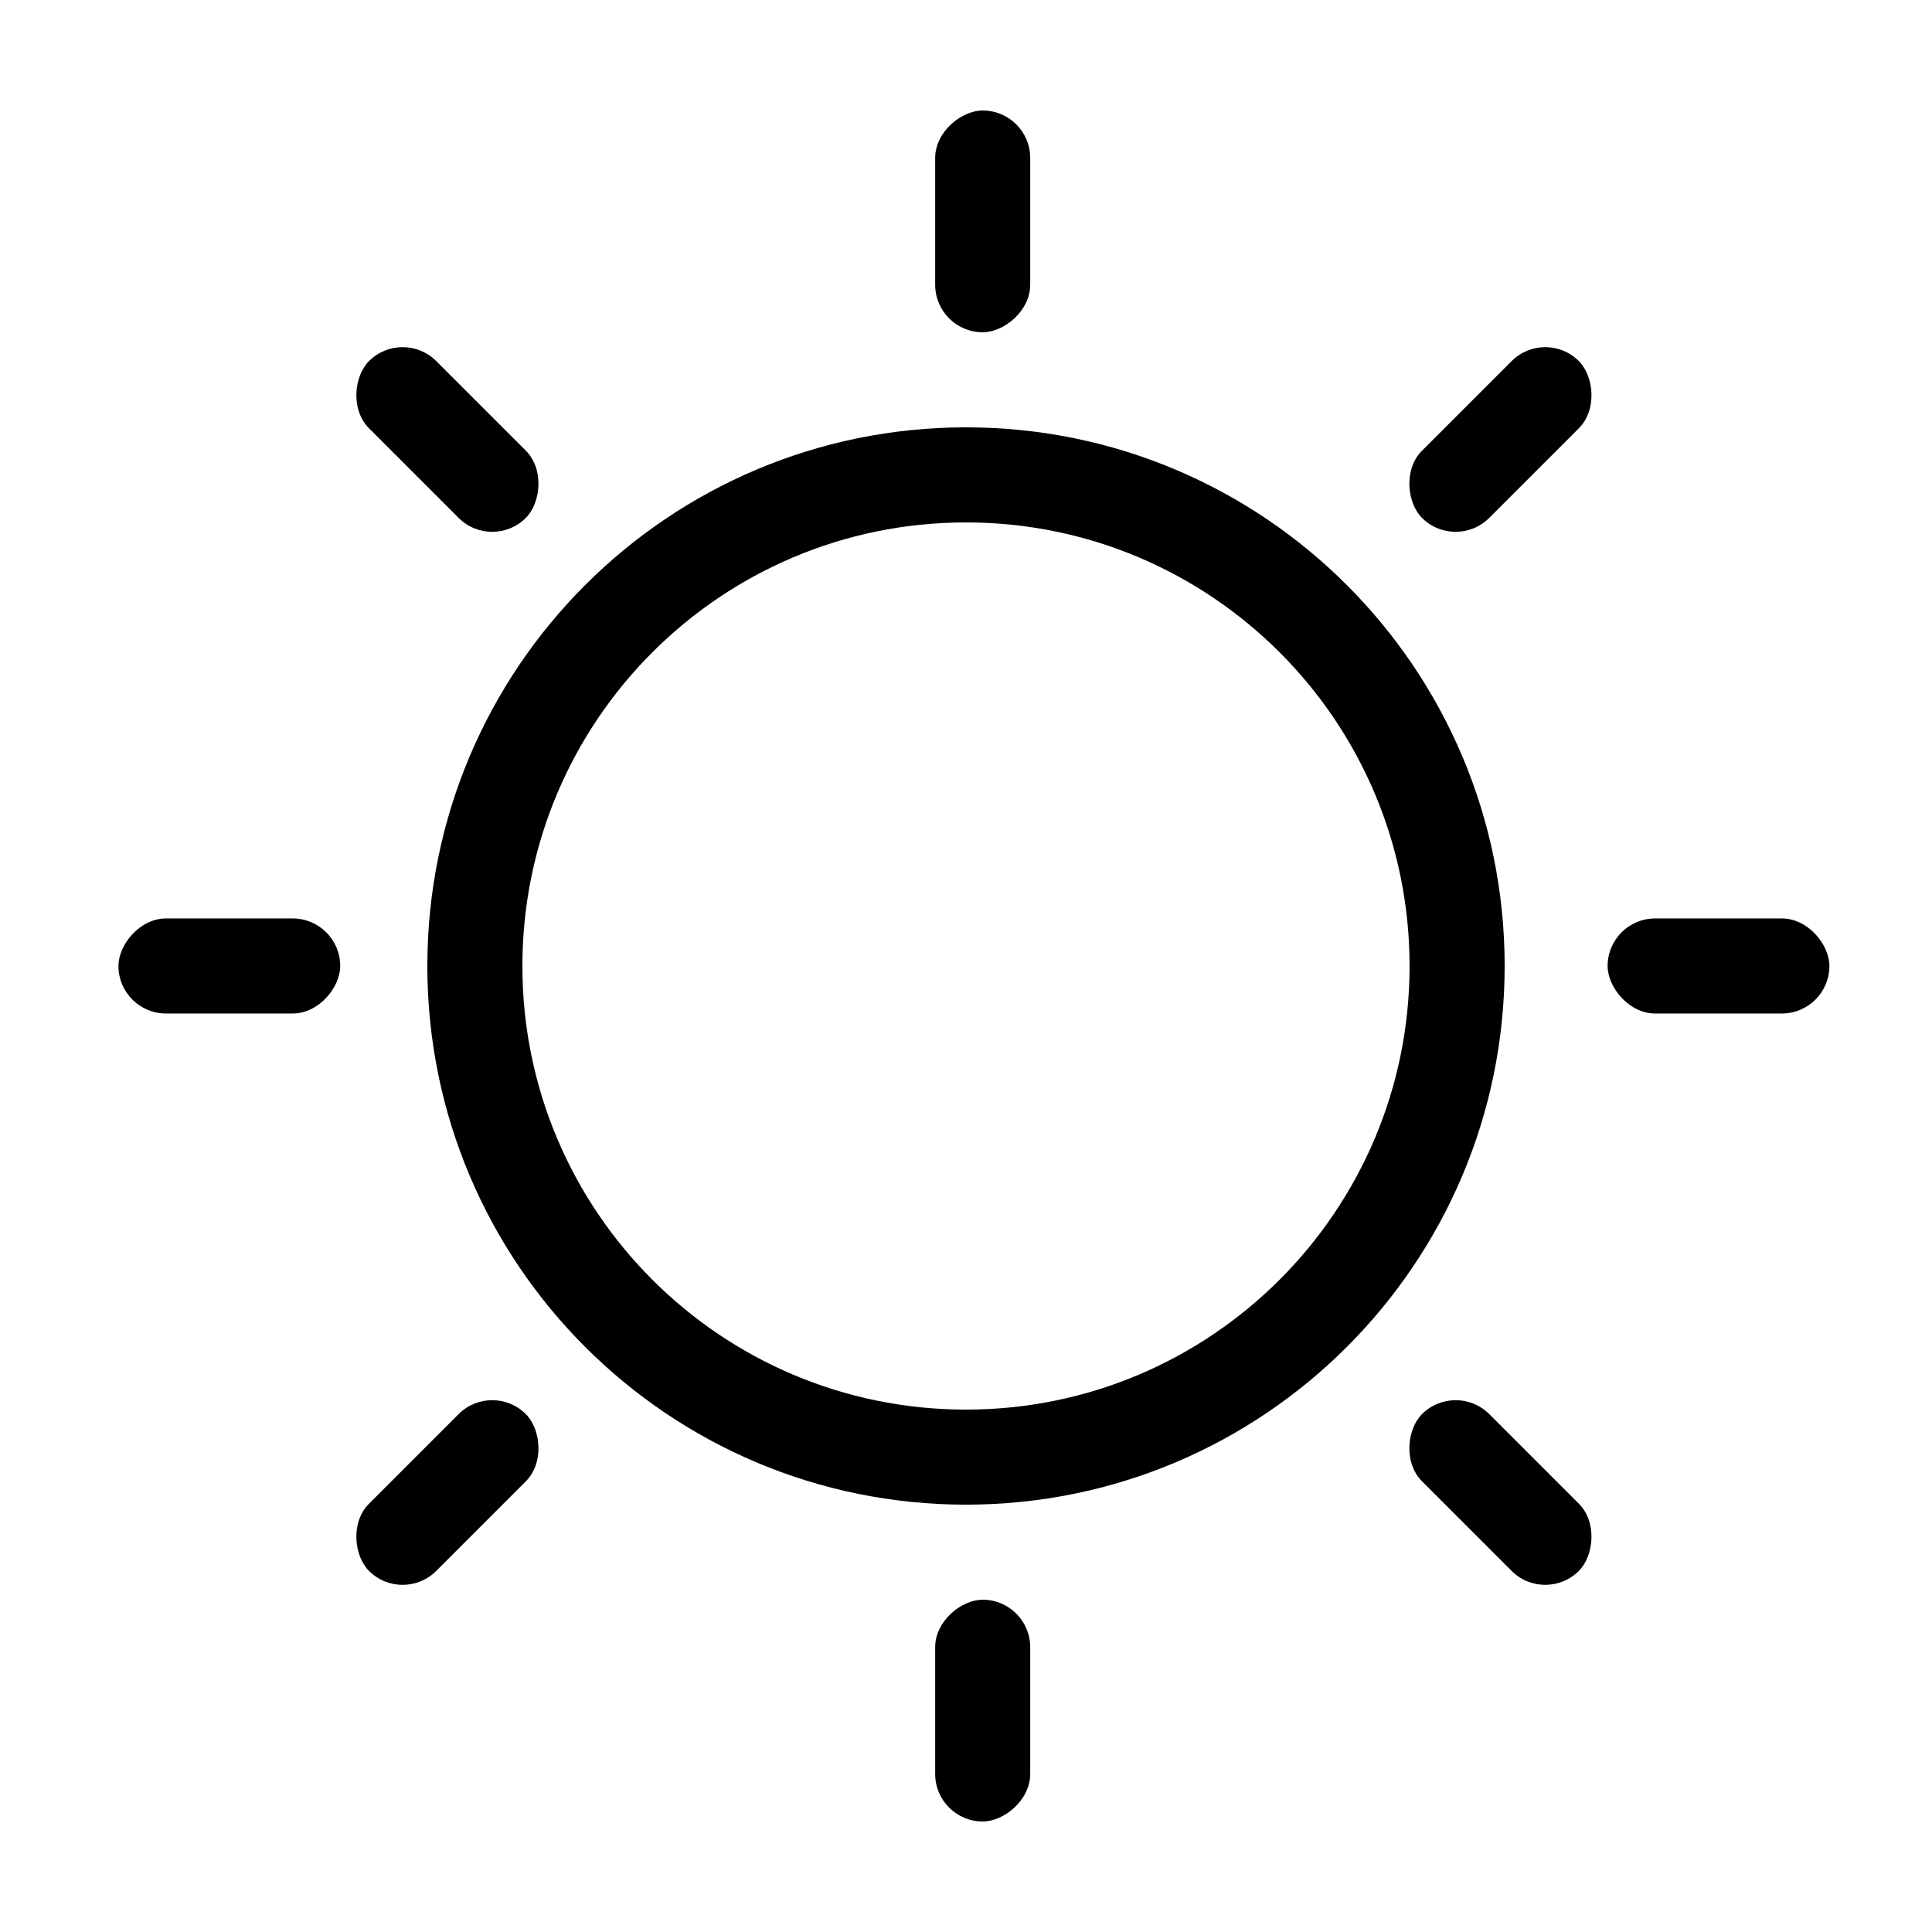 <?xml version="1.0" encoding="UTF-8"?>
<!-- Uploaded to: ICON Repo, www.svgrepo.com, Generator: ICON Repo Mixer Tools -->
<svg fill="#000000" width="800px" height="800px" version="1.1" viewBox="144 144 512 512" xmlns="http://www.w3.org/2000/svg">
 <g>
  <path d="m400 542.75c78.836 0 142.75-63.91 142.75-142.75s-63.91-142.75-142.75-142.75-142.75 63.91-142.75 142.75 63.91 142.75 142.75 142.75zm0-25.191c64.922 0 117.55-52.633 117.55-117.55 0-64.926-52.633-117.56-117.55-117.56-64.926 0-117.56 52.633-117.56 117.56 0 64.922 52.633 117.55 117.56 117.55z" fill-rule="evenodd"/>
  <path d="m391.83 219.46v-33.586c0-6.957 6.957-12.594 12.594-12.594 6.957 0 12.594 5.641 12.594 12.594v33.586c0 6.957-6.957 12.594-12.594 12.594-6.957 0-12.594-5.641-12.594-12.594z"/>
  <path d="m391.83 614.12v-33.586c0-6.957 6.957-12.594 12.594-12.594 6.957 0 12.594 5.641 12.594 12.594v33.586c0 6.957-6.957 12.594-12.594 12.594-6.957 0-12.594-5.641-12.594-12.594z"/>
  <path d="m582.63 387.4h33.586c6.957 0 12.594 6.957 12.594 12.594 0 6.957-5.641 12.594-12.594 12.594h-33.586c-6.957 0-12.594-6.957-12.594-12.594 0-6.957 5.641-12.594 12.594-12.594z"/>
  <path d="m221.57 387.4h-33.586c-6.957 0-12.594 6.957-12.594 12.594 0 6.957 5.641 12.594 12.594 12.594h33.586c6.957 0 12.594-6.957 12.594-12.594 0-6.957-5.641-12.594-12.594-12.594z"/>
  <path d="m538.66 518.75 23.75 23.75c4.918 4.918 3.988 13.824 0 17.812-4.918 4.918-12.895 4.918-17.812 0l-23.75-23.75c-4.918-4.918-3.988-13.824 0-17.812 4.918-4.918 12.895-4.918 17.812 0z"/>
  <path d="m265.54 281.25-23.75-23.75c-4.918-4.918-3.988-13.824 0-17.812 4.918-4.918 12.895-4.918 17.812 0l23.75 23.75c4.918 4.918 3.988 13.824 0 17.812-4.918 4.918-12.895 4.918-17.812 0z"/>
  <path d="m265.54 518.75-23.75 23.75c-4.918 4.918-3.988 13.824 0 17.812 4.918 4.918 12.895 4.918 17.812 0l23.75-23.75c4.918-4.918 3.988-13.824 0-17.812-4.918-4.918-12.895-4.918-17.812 0z"/>
  <path d="m538.66 281.25 23.75-23.75c4.918-4.918 3.988-13.824 0-17.812-4.918-4.918-12.895-4.918-17.812 0l-23.75 23.75c-4.918 4.918-3.988 13.824 0 17.812 4.918 4.918 12.895 4.918 17.812 0z"/>
 </g>
</svg>